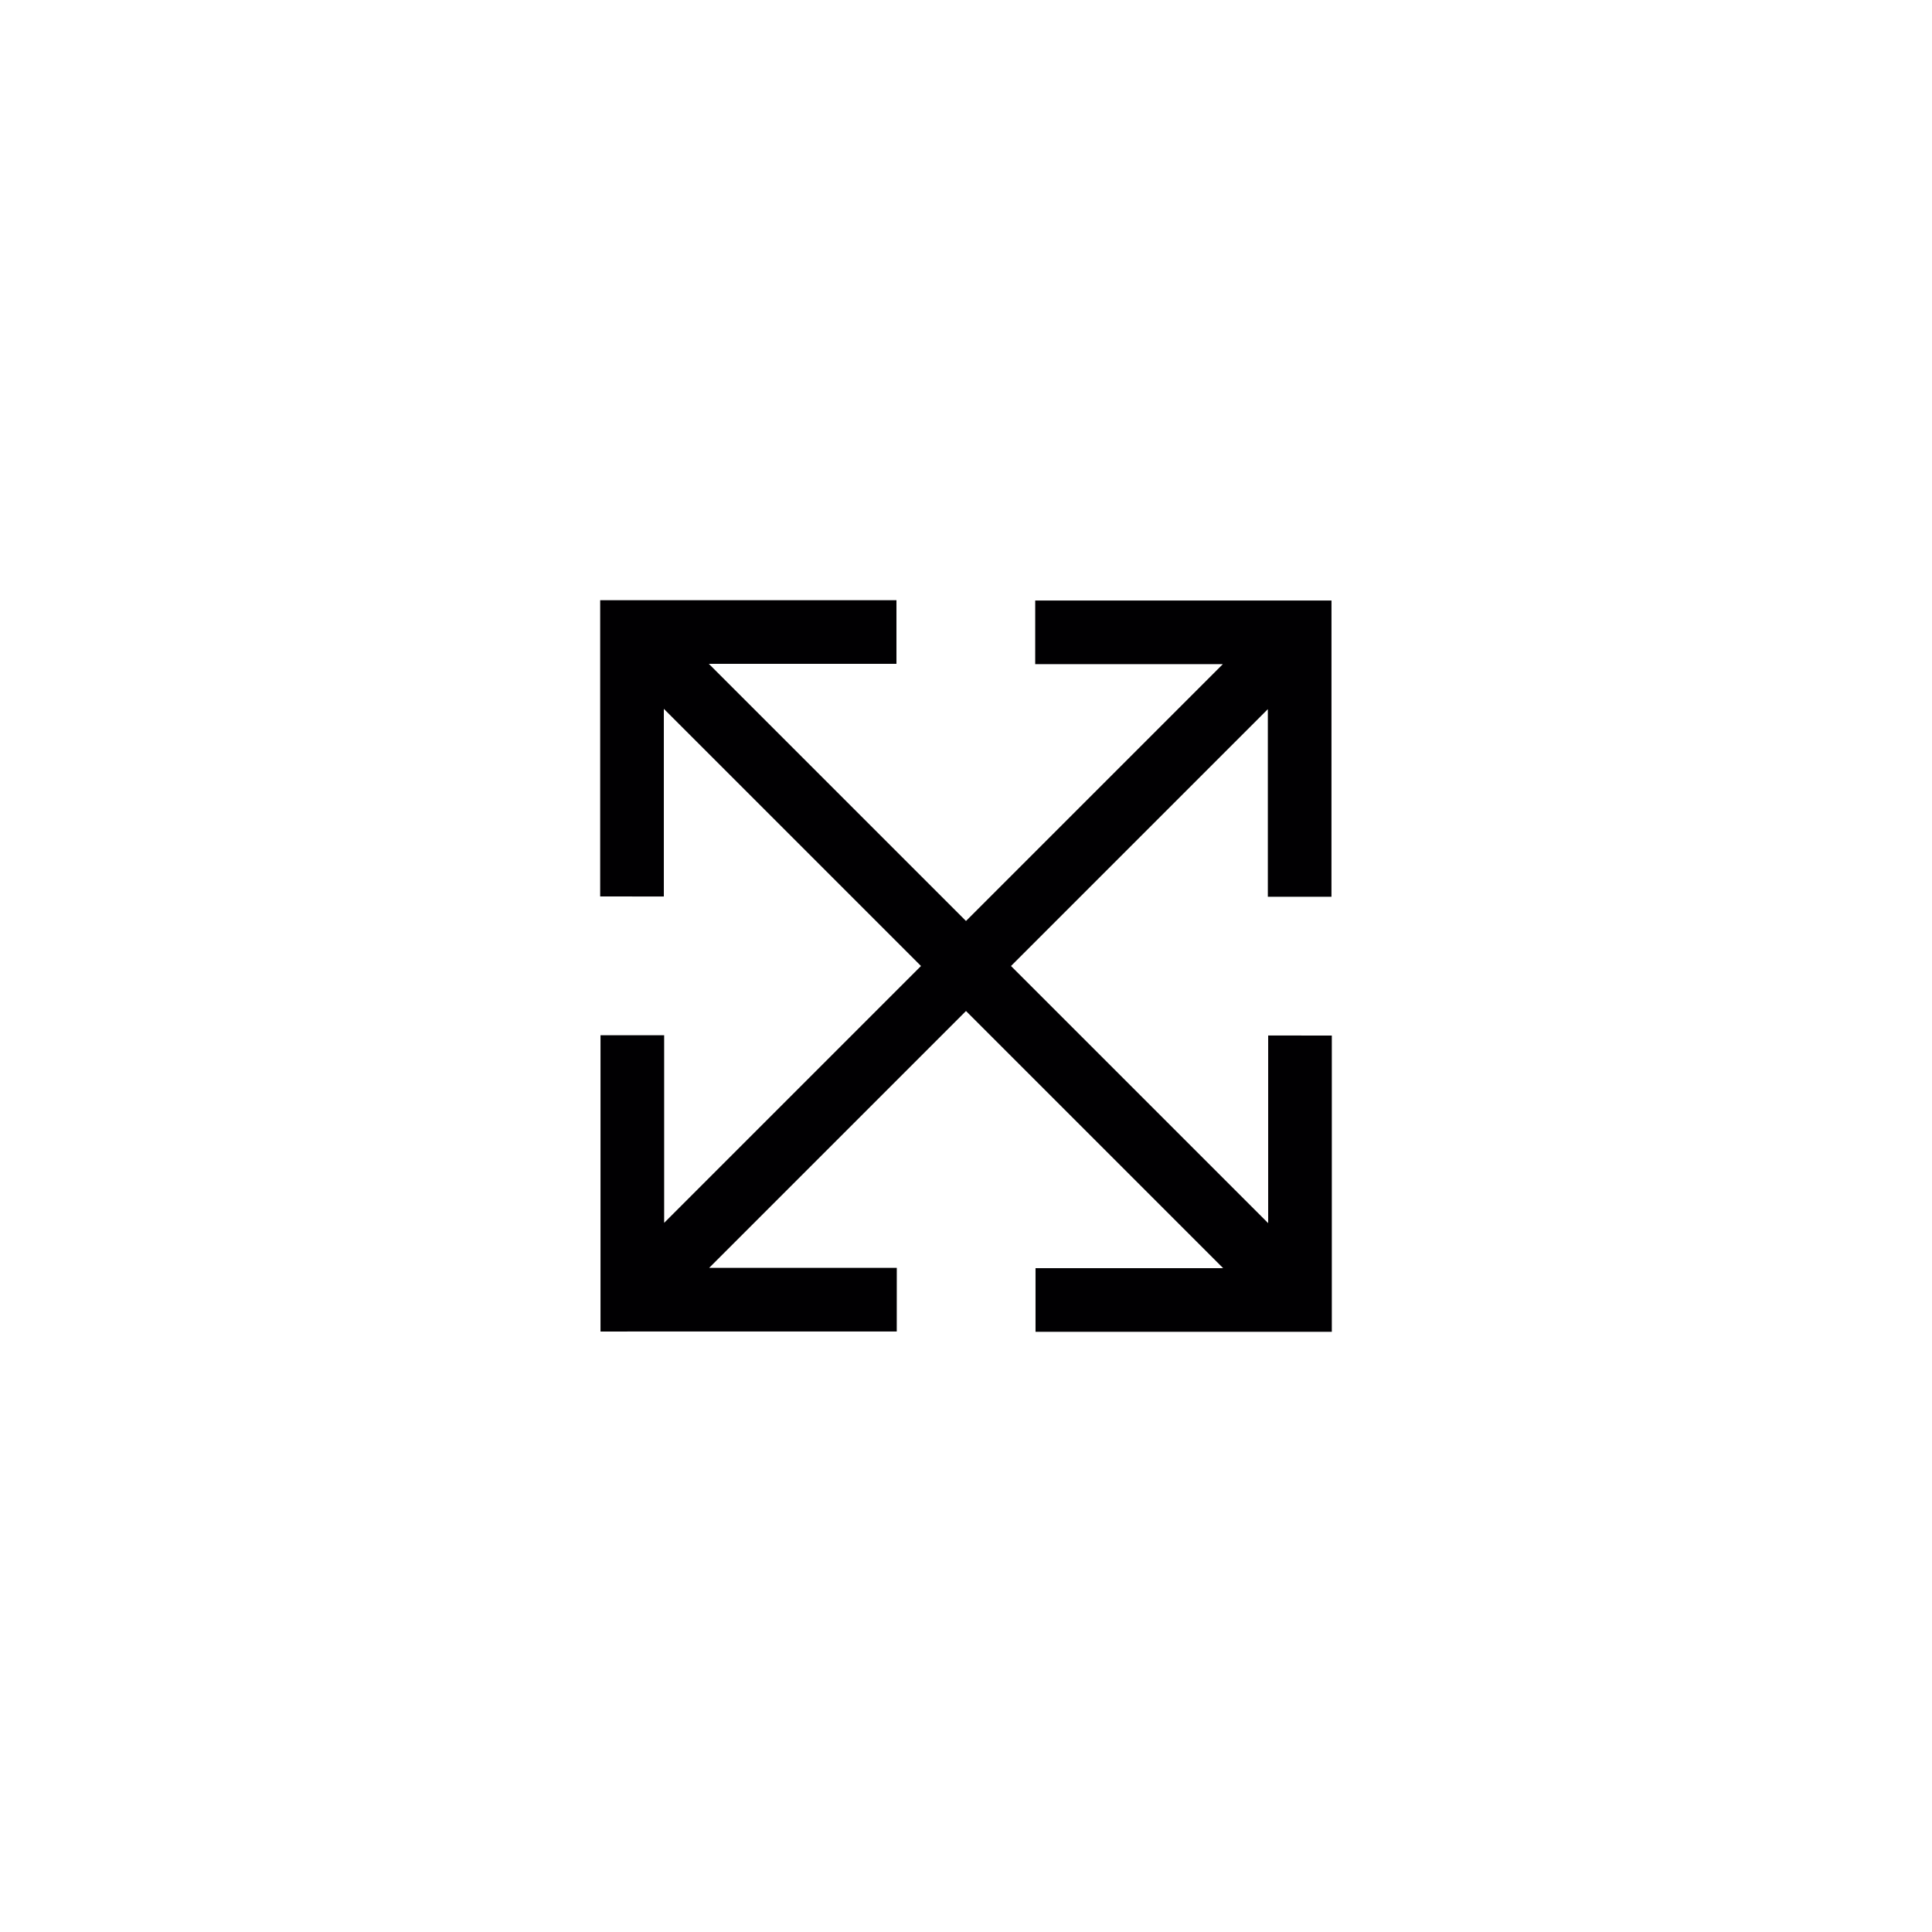 <svg version="1.1" id="Capa_1" xmlns="http://www.w3.org/2000/svg" xmlns:xlink="http://www.w3.org/1999/xlink" x="0px" y="0px"
	 viewBox="-250 -250 804.751 804.751" style="enable-background:new 0 0 304.751 304.751;" xml:space="preserve">
<g>
	<g>
		<polygon style="fill:#010002;" points="278.241,181.322 278.241,259.492 171.113,152.375 278.105,45.389 278.105,123.543 
			304.604,123.543 304.615,0.136 181.208,0.141 181.202,26.635 259.356,26.646 152.37,133.627 45.253,26.515 123.407,26.515 
			123.407,0 0,0 0,123.401 26.515,123.429 26.515,45.253 133.632,152.375 26.646,259.362 26.646,181.208 0.136,181.208 
			0.136,304.626 123.532,304.604 123.548,278.11 45.389,278.11 152.375,171.124 259.492,278.241 181.338,278.241 181.338,304.751 
			304.751,304.751 304.751,181.349 		"/>
	</g>
</g>
</svg>
